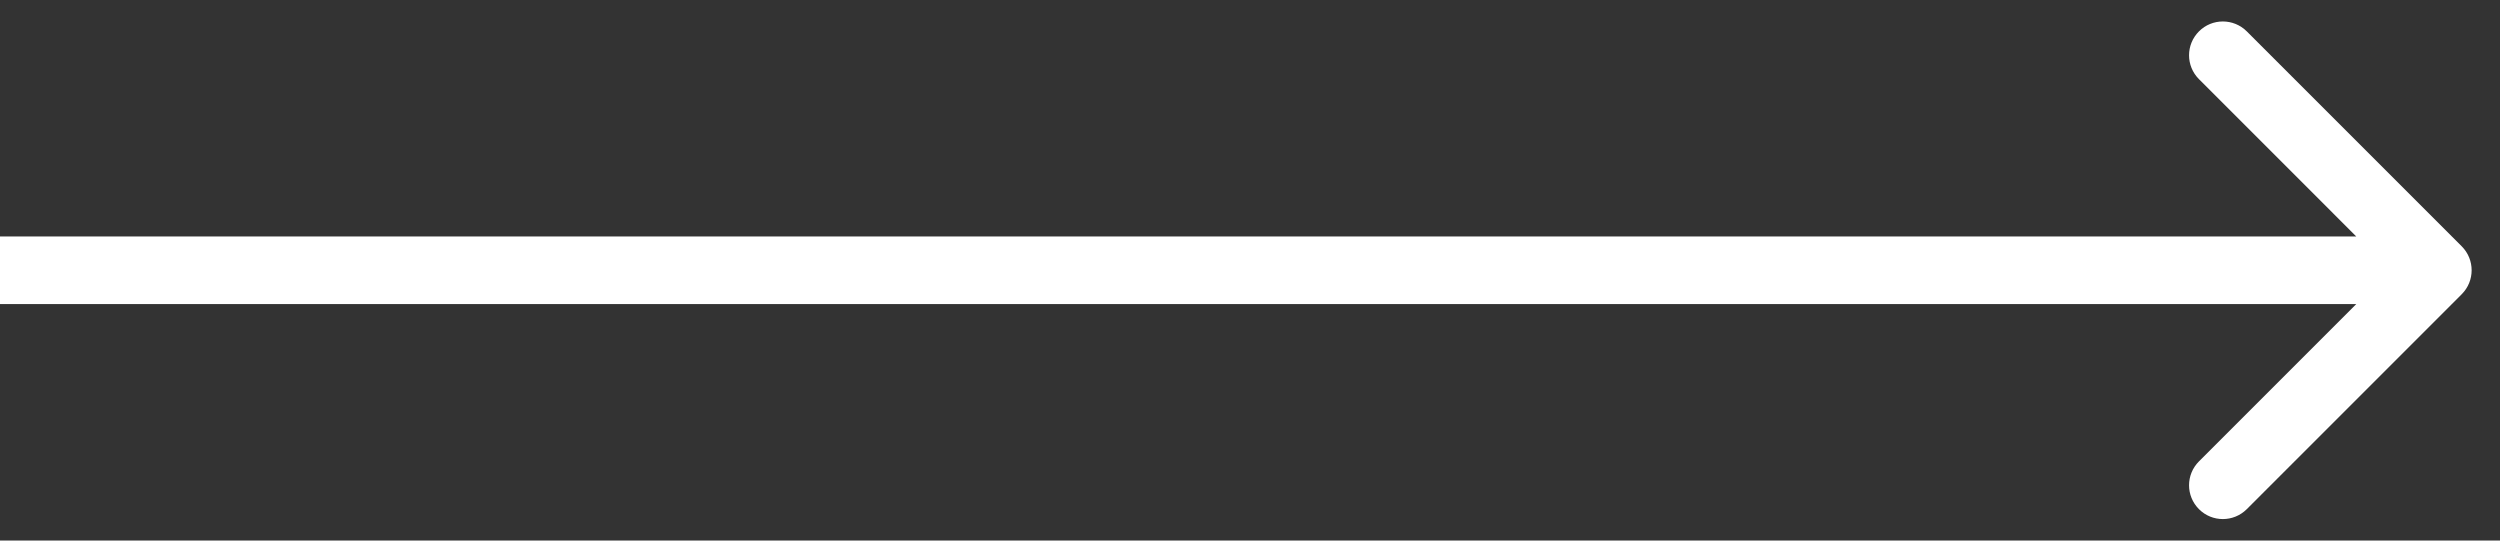 <?xml version="1.0" encoding="UTF-8"?> <svg xmlns="http://www.w3.org/2000/svg" width="37" height="8" viewBox="0 0 37 8" fill="none"><rect x="0" y="0" width="37" height="8" fill="#333333" stroke="none"/> <path d="M36.434 4.354C36.629 4.158 36.629 3.842 36.434 3.646L33.252 0.464C33.056 0.269 32.74 0.269 32.545 0.464C32.349 0.66 32.349 0.976 32.545 1.172L35.373 4L32.545 6.828C32.349 7.024 32.349 7.34 32.545 7.536C32.74 7.731 33.056 7.731 33.252 7.536L36.434 4.354ZM0 4.5H36.08V3.5H0V4.5Z" fill="white"></path> </svg> 